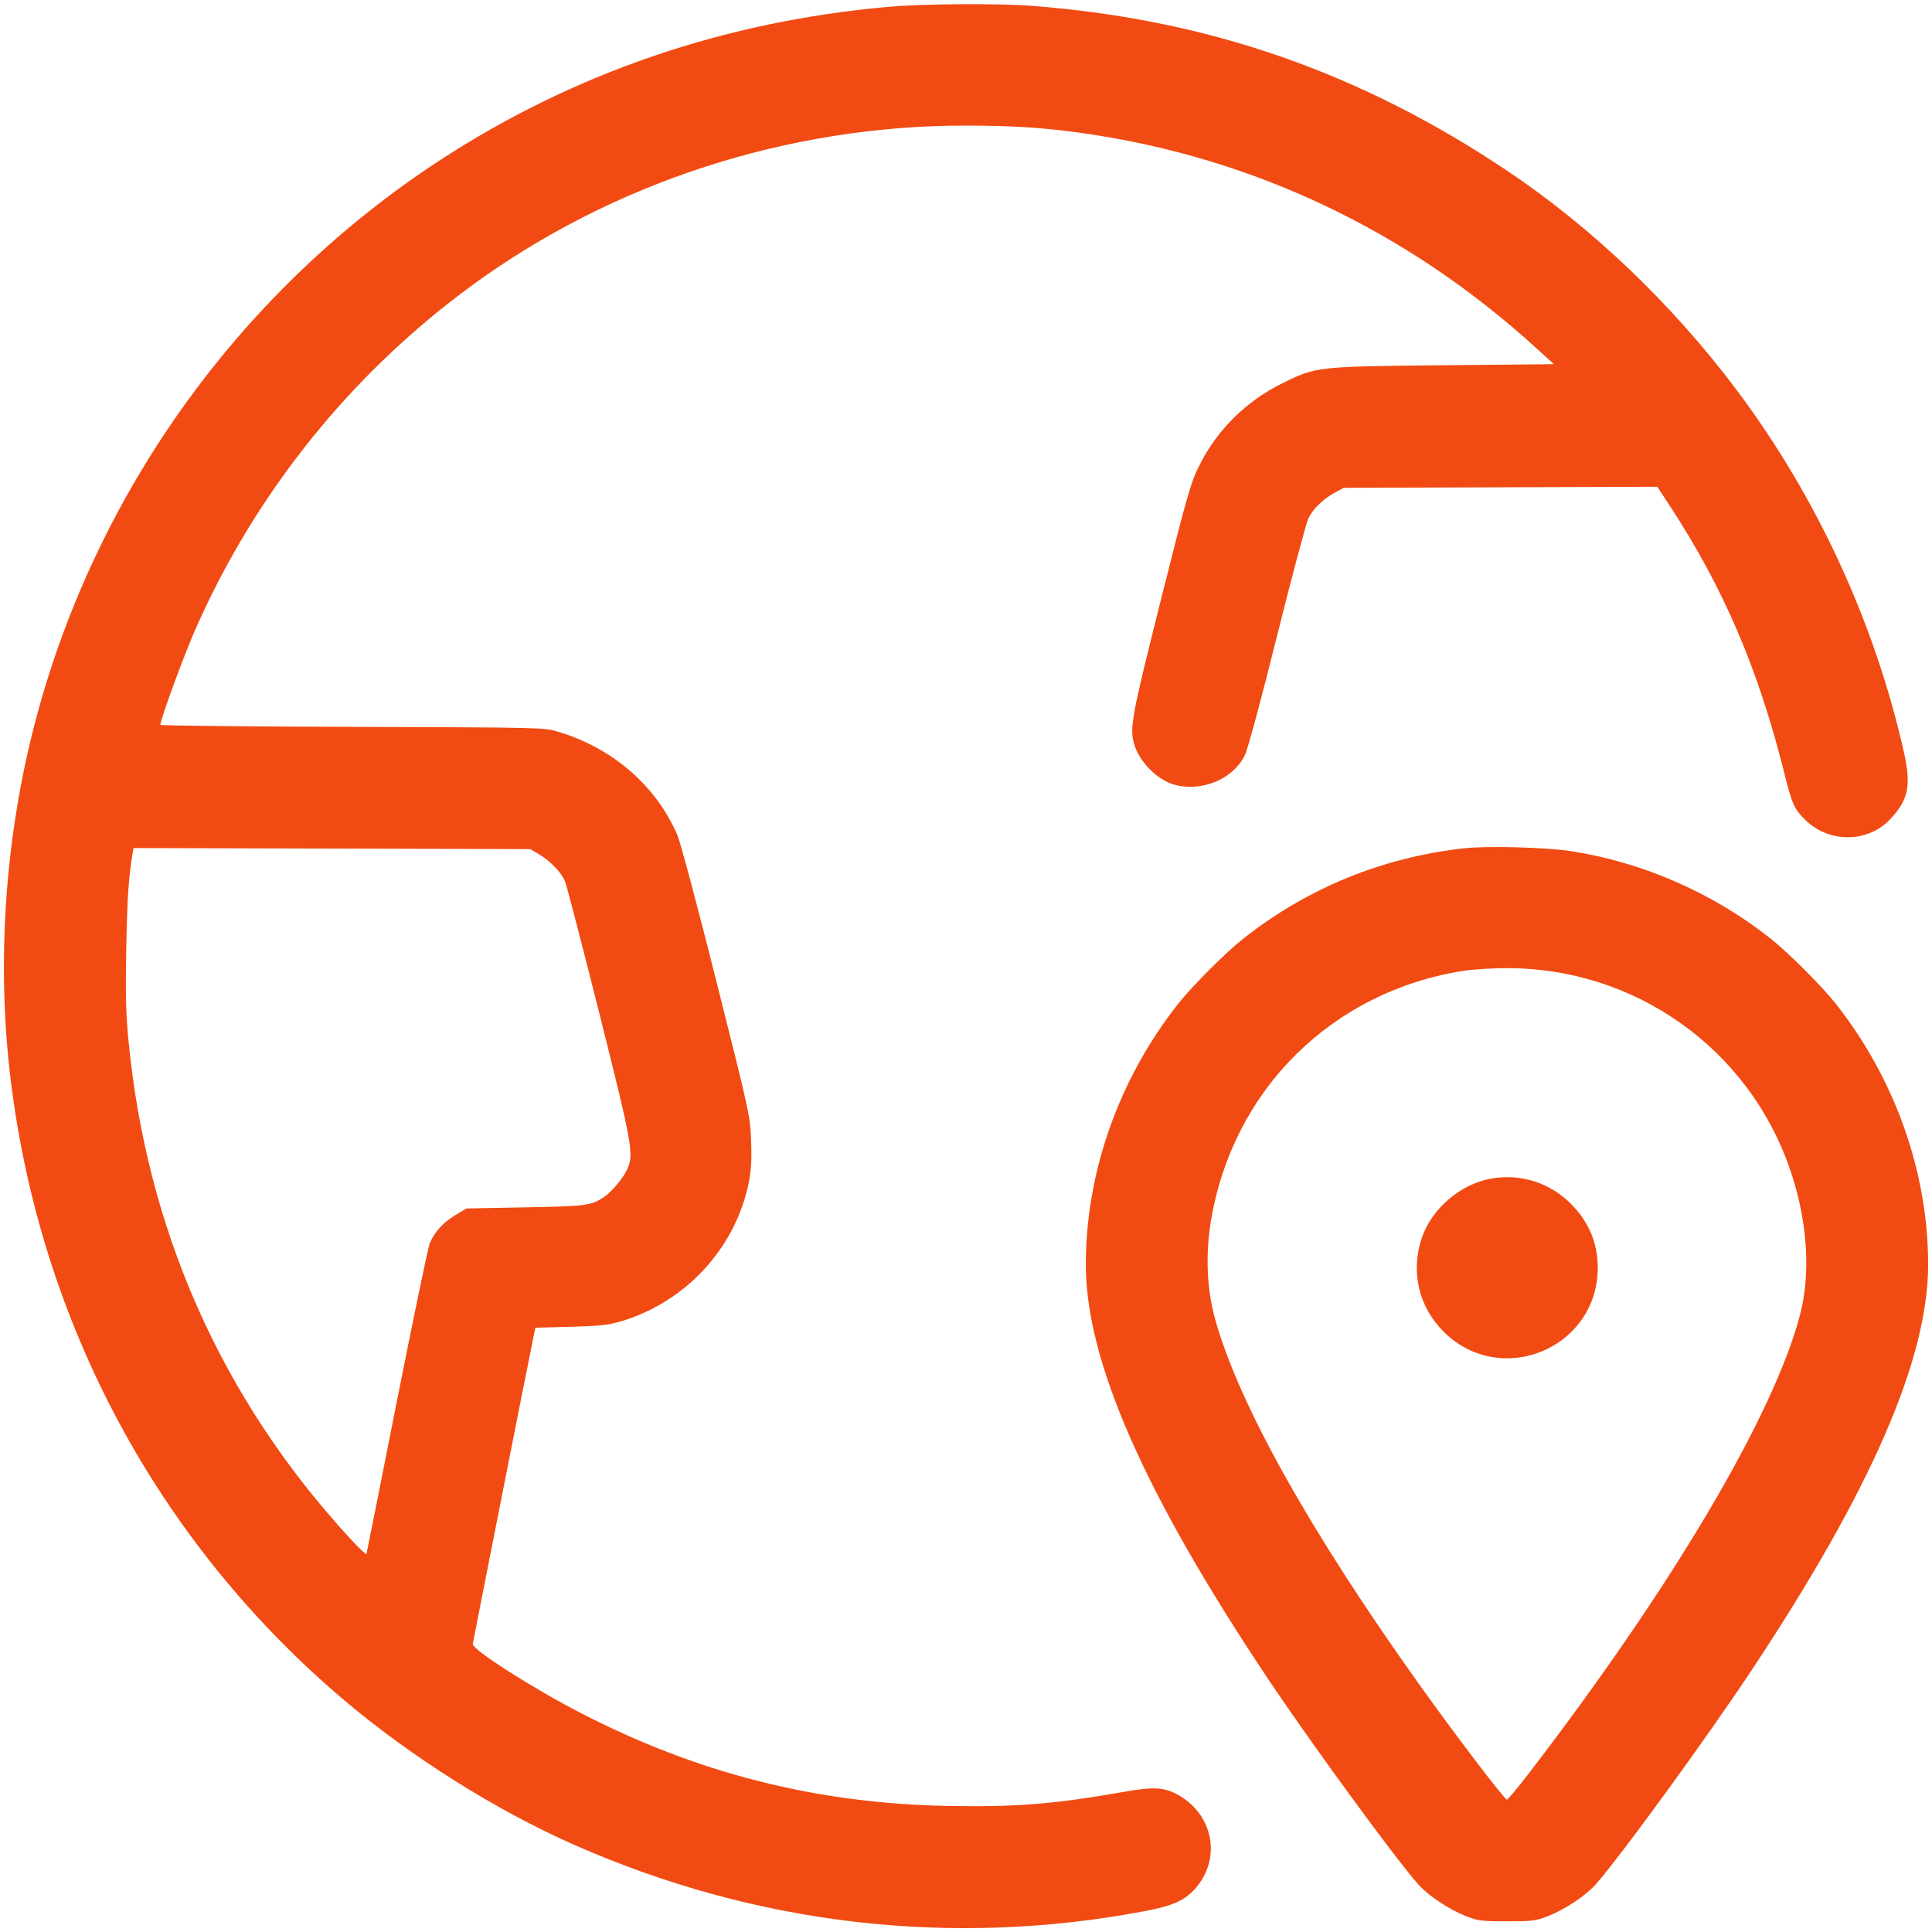 <svg width="40" height="40" viewBox="0 0 40 40" fill="none" xmlns="http://www.w3.org/2000/svg">
<g clip-path="url(#clip0_25_186)">
<path fill-rule="evenodd" clip-rule="evenodd" d="M18.4 0.141C15.009 0.441 11.895 1.504 9.126 3.306C5.016 5.982 2.011 10.131 0.746 14.88C0.104 17.288 -0.08 19.931 0.224 22.38C0.846 27.409 3.274 31.928 7.1 35.179C8.496 36.365 10.274 37.485 11.897 38.199C15.646 39.851 19.669 40.322 23.66 39.576C24.305 39.456 24.557 39.339 24.789 39.05C25.278 38.442 25.108 37.581 24.42 37.178C24.12 37.002 23.897 36.986 23.263 37.099C21.819 37.354 21.01 37.418 19.583 37.389C16.882 37.333 14.439 36.712 12.02 35.464C11.029 34.953 9.773 34.151 9.788 34.038C9.798 33.969 10.988 27.942 11.046 27.674L11.085 27.489L11.813 27.47C12.406 27.454 12.596 27.434 12.84 27.362C14.19 26.966 15.226 25.845 15.502 24.485C15.553 24.234 15.565 24.022 15.551 23.626C15.532 23.104 15.527 23.081 14.833 20.32C14.436 18.739 14.085 17.428 14.021 17.28C13.572 16.254 12.675 15.482 11.54 15.145C11.266 15.063 11.178 15.061 7.29 15.049C5.107 15.043 3.32 15.024 3.32 15.007C3.32 14.9 3.797 13.596 4.033 13.058C5.281 10.211 7.271 7.734 9.78 5.903C12.701 3.771 16.318 2.6 19.982 2.6C20.971 2.6 21.629 2.643 22.46 2.763C25.954 3.267 29.143 4.782 31.796 7.198L32.172 7.54L29.876 7.562C27.263 7.588 27.25 7.589 26.54 7.94C25.802 8.305 25.2 8.9 24.838 9.623C24.65 9.999 24.597 10.185 24.039 12.403C23.428 14.838 23.386 15.062 23.48 15.401C23.579 15.756 23.946 16.135 24.291 16.239C24.865 16.41 25.531 16.137 25.776 15.63C25.835 15.509 26.116 14.465 26.441 13.16C26.752 11.917 27.044 10.822 27.091 10.727C27.191 10.526 27.403 10.323 27.649 10.192L27.82 10.1L31.067 10.089L34.313 10.078L34.572 10.473C35.681 12.166 36.4 13.843 36.94 15.996C37.105 16.655 37.144 16.744 37.367 16.966C37.862 17.461 38.671 17.457 39.139 16.957C39.512 16.559 39.572 16.262 39.42 15.581C38.819 12.903 37.621 10.302 35.973 8.098C34.641 6.316 32.963 4.711 31.195 3.529C28.148 1.491 24.998 0.399 21.362 0.121C20.652 0.067 19.125 0.077 18.4 0.141ZM30.32 17.562C28.629 17.748 27.07 18.385 25.744 19.431C25.38 19.717 24.678 20.419 24.392 20.783C23.162 22.342 22.477 24.281 22.481 26.194C22.485 28.18 23.693 30.926 26.244 34.746C27.135 36.079 28.871 38.456 29.358 39.008C29.567 39.245 29.99 39.528 30.346 39.669C30.6 39.77 30.663 39.778 31.2 39.778C31.738 39.778 31.8 39.77 32.055 39.669C32.411 39.528 32.834 39.245 33.043 39.008C33.566 38.414 35.337 35.98 36.272 34.57C38.74 30.848 39.92 28.134 39.92 26.183C39.92 24.273 39.236 22.338 38.009 20.783C37.721 20.417 37.02 19.717 36.652 19.427C35.455 18.482 34.014 17.853 32.52 17.621C32.016 17.543 30.793 17.51 30.32 17.562ZM2.742 17.689C2.663 18.162 2.634 18.598 2.614 19.64C2.596 20.572 2.605 20.967 2.658 21.52C3.033 25.459 4.581 28.95 7.232 31.835C7.422 32.042 7.582 32.195 7.587 32.175C7.593 32.156 7.876 30.734 8.216 29.015C8.557 27.297 8.863 25.824 8.897 25.742C8.995 25.508 9.173 25.312 9.425 25.16L9.657 25.02L10.879 24.997C12.149 24.973 12.241 24.96 12.505 24.783C12.668 24.674 12.907 24.386 12.988 24.204C13.126 23.891 13.091 23.7 12.405 20.966C12.049 19.55 11.731 18.326 11.697 18.246C11.62 18.061 11.393 17.825 11.16 17.687L10.98 17.58L6.872 17.569L2.764 17.558L2.742 17.689ZM30.3 20.1C27.584 20.527 25.536 22.547 25.075 25.254C24.955 25.954 24.984 26.686 25.156 27.305C25.644 29.065 27.121 31.707 29.407 34.906C30.149 35.945 31.151 37.26 31.2 37.26C31.219 37.26 31.427 37.009 31.663 36.702C34.619 32.852 36.709 29.321 37.263 27.24C37.493 26.375 37.426 25.305 37.078 24.262C36.227 21.716 33.845 20.021 31.151 20.045C30.859 20.047 30.476 20.072 30.3 20.1ZM30.88 24.4C30.245 24.51 29.649 25.015 29.441 25.619C29.198 26.323 29.371 27.062 29.898 27.58C31.086 28.747 33.083 27.907 33.08 26.242C33.079 25.73 32.891 25.288 32.514 24.914C32.082 24.485 31.483 24.296 30.88 24.4Z" fill="#F14B13"/>
</g>
<defs>
<clipPath id="clip0_25_186">
<rect width="40" height="40" fill="white"/>
</clipPath>
</defs>
</svg>
